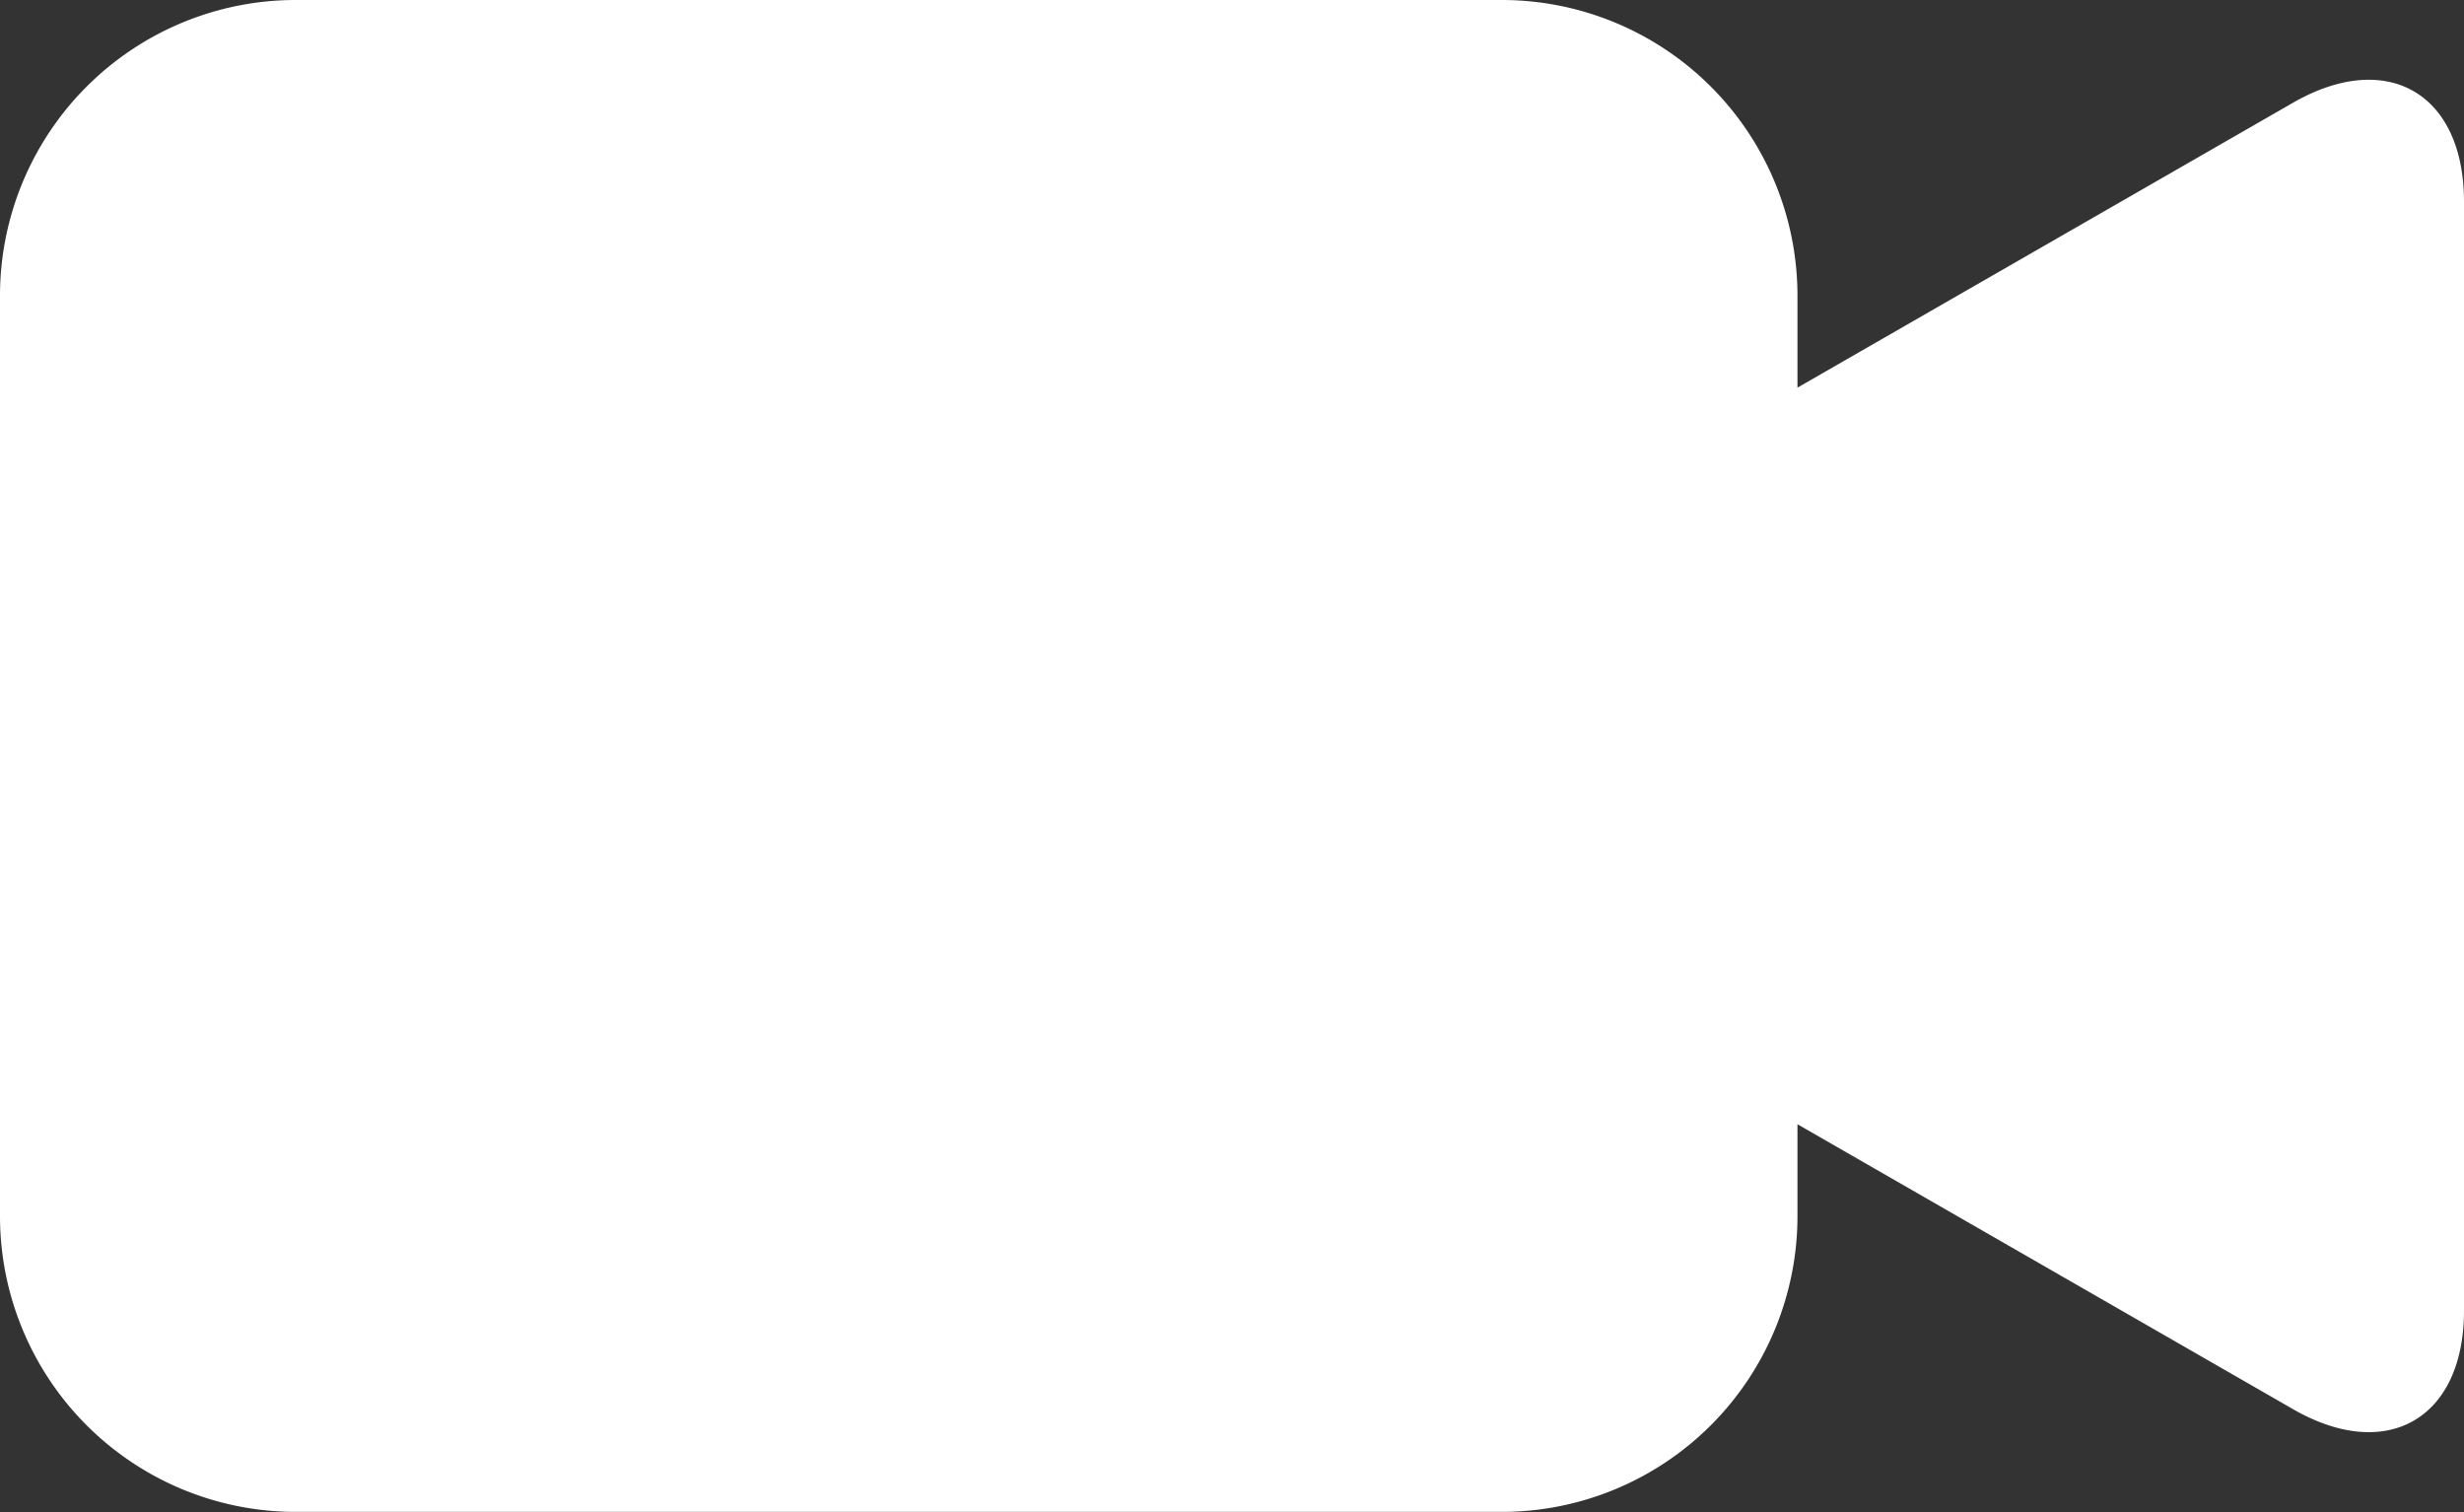 <svg xmlns="http://www.w3.org/2000/svg" width="22.236" height="13.644" viewBox="0 0 22.236 13.644">
  <rect x="0" y="0" width="22.236" height="13.644" fill="#333333" stroke="none"/>
  <g id="noun-video-3136011" transform="translate(0)">
    <path id="Path_11716" data-name="Path 11716" d="M90.693,109.114l-4.472,2.571v-.83a2.669,2.669,0,0,0-2.668-2.668H72.668A2.669,2.669,0,0,0,70,110.855v8.307a2.669,2.669,0,0,0,2.668,2.668H83.553a2.669,2.669,0,0,0,2.668-2.668v-.83l4.472,2.571c.847.487,1.543.087,1.543-.889V110.008C92.236,109.028,91.542,108.627,90.693,109.114Z" transform="translate(-70 -108.187)" fill="#fff"/>
  </g>
</svg>
